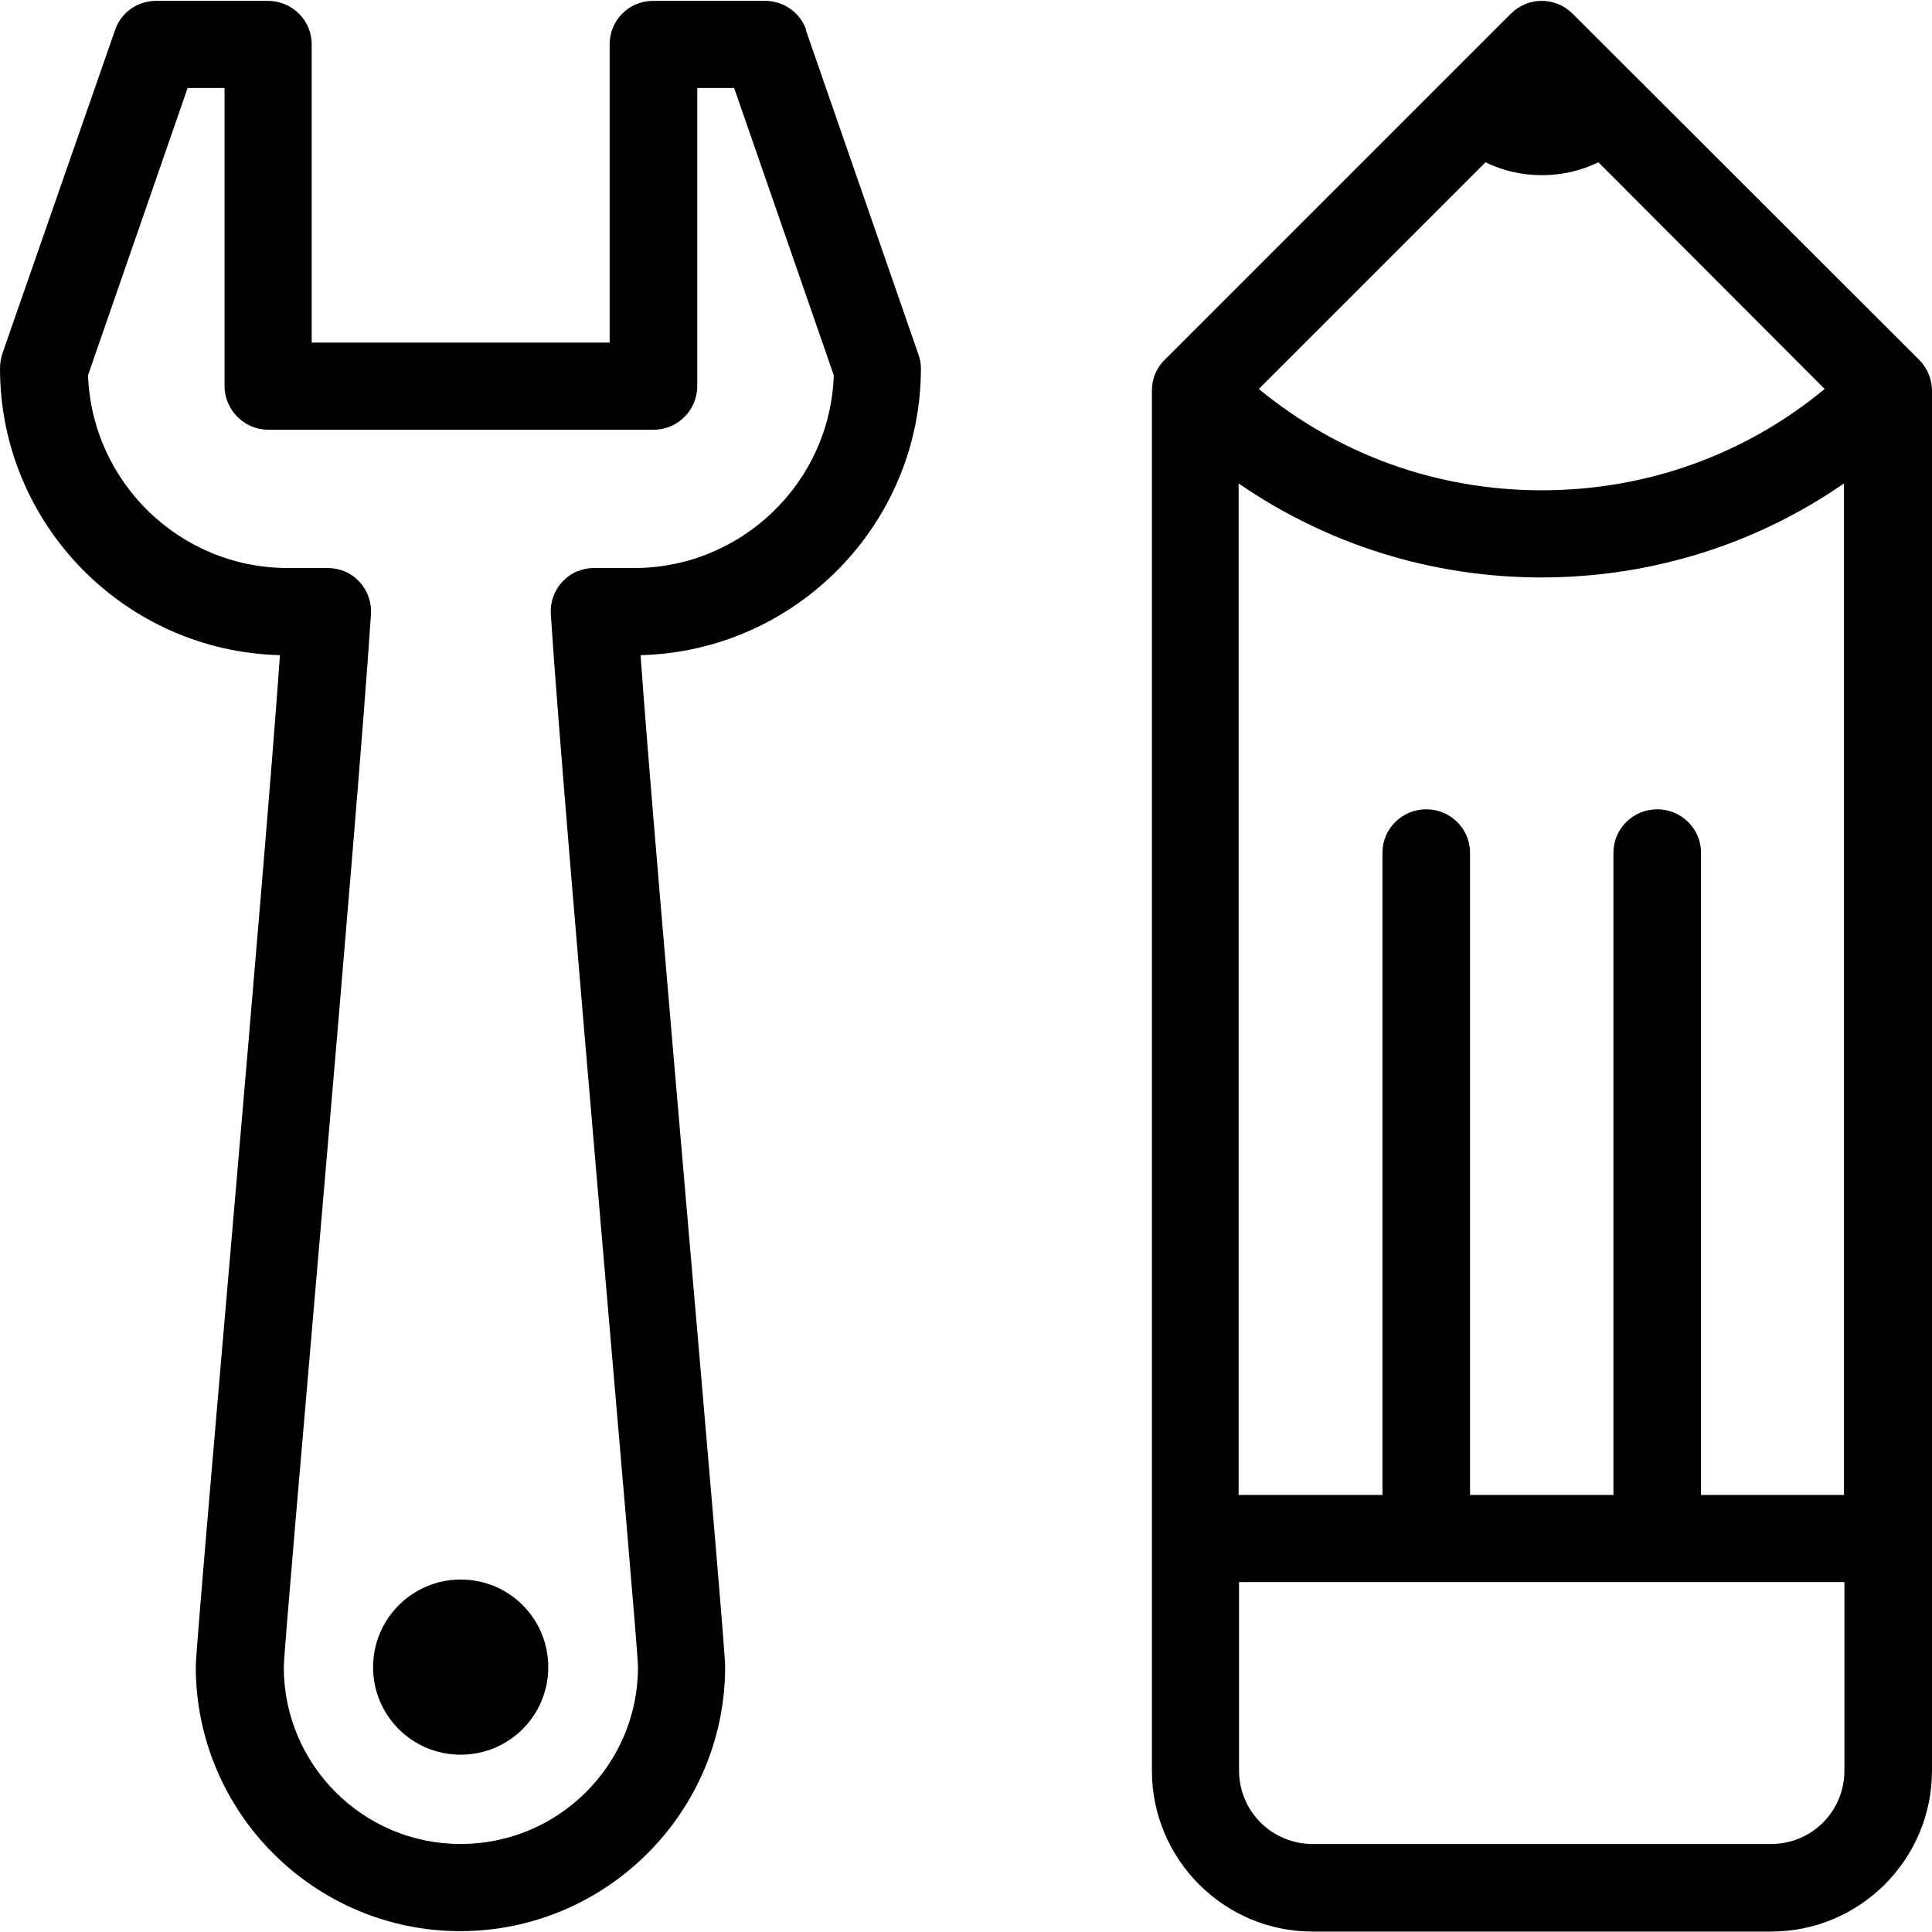 <?xml version="1.0" encoding="UTF-8"?>
<svg id="Layer_1" data-name="Layer 1" xmlns="http://www.w3.org/2000/svg" viewBox="0 0 45 45">
  <defs>
    <style>
      .cls-1 {
        fill: #000;
        stroke-width: 0px;
      }
    </style>
  </defs>
  <path class="cls-1" d="M36.63.32c-.4-.4-1.04-.4-1.44,0l-8.06,8.06c-.2.19-.3.45-.3.72v32.14c0,2.07,1.68,3.75,3.74,3.75h10.68c2.07,0,3.75-1.68,3.75-3.75V9.1c0-.27-.11-.53-.3-.72L36.63.32ZM34.6,3.78c.41.2.85.3,1.31.3s.91-.1,1.32-.3l5.27,5.28c-1.85,1.53-4.15,2.36-6.59,2.36s-4.73-.83-6.59-2.36l5.28-5.28ZM28.85,11.26c2.06,1.42,4.5,2.19,7.05,2.19s5-.77,7.05-2.19v23.56h-3.33v-14.96c0-.56-.46-1.01-1.02-1.01s-1.02.45-1.02,1.01v14.96h-3.34v-14.96c0-.56-.46-1.01-1.02-1.01s-1.02.45-1.02,1.01v14.96h-3.35V11.26ZM42.96,41.24c0,.95-.76,1.71-1.71,1.71h-10.68c-.94,0-1.71-.76-1.71-1.71v-4.39h14.1v4.39Z"/>
  <path class="cls-1" d="M10.73,36.79c-1.12,0-2.04.91-2.04,2.04s.91,2.04,2.04,2.04,2.04-.91,2.04-2.04-.91-2.04-2.04-2.04Z"/>
  <path class="cls-1" d="M18.77.7h.01c-.14-.41-.53-.68-.96-.68h-2.61c-.56,0-1.01.45-1.01,1.01v6.95h-6.94V1.03C7.26.47,6.8.02,6.24.02h-2.6c-.44,0-.82.27-.96.68L.05,8.25c-.03.11-.05.22-.05.33C0,12.21,2.91,15.17,6.52,15.26c-.31,4.56-1.96,22.92-1.96,23.56,0,3.4,2.77,6.16,6.16,6.16s6.17-2.76,6.17-6.16c0-.65-1.65-19-1.97-23.56,3.61-.09,6.53-3.05,6.53-6.68,0-.11-.02-.22-.06-.33l-2.62-7.55ZM14.77,13.23h-.93c-.28,0-.55.11-.74.32-.19.2-.29.48-.27.76.3,4.68,2.03,23.93,2.03,24.52,0,2.27-1.85,4.12-4.13,4.12s-4.12-1.85-4.12-4.12c0-.59,1.73-19.84,2.03-24.52.02-.28-.08-.56-.27-.76-.19-.21-.46-.32-.74-.32h-.93c-2.51,0-4.56-2-4.65-4.49l2.32-6.69h.86v6.94c0,.56.46,1.02,1.02,1.02h8.97c.56,0,1.02-.45,1.02-1.02V2.05h.86l2.32,6.69c-.08,2.49-2.14,4.49-4.65,4.49Z"/>
</svg>